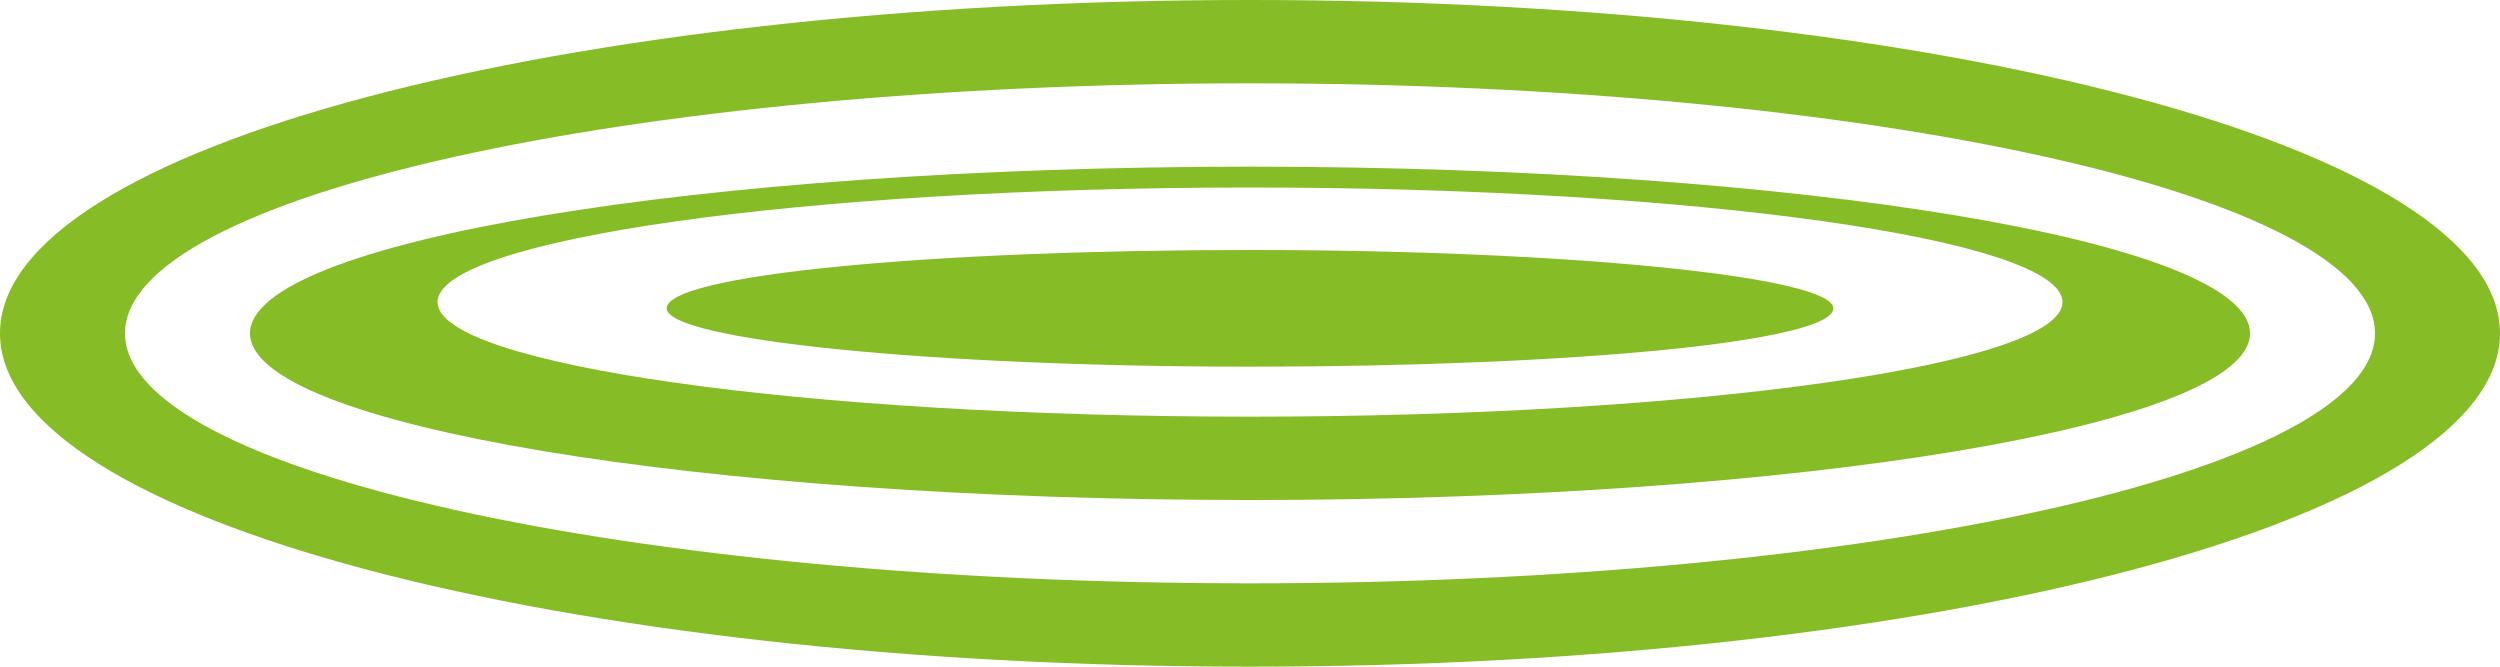 <svg xmlns="http://www.w3.org/2000/svg" viewBox="0 0 120 32">
  <path d="M60 0C26.9 0 0 7.1 0 16s26.9 16 60 16 60-7.1 60-16S93.1 0 60 0zm0 28c-29.8 0-54-5.4-54-12s24.2-12 54-12 54 5.4 54 12-24.2 12-54 12z" fill="#86BC25"/>
  <path d="M60 8c-26.5 0-48 3.6-48 8s21.5 8 48 8 48-3.6 48-8-21.5-8-48-8zm0 12c-21.5 0-39-2.5-39-5.5S38.5 9 60 9s39 2.5 39 5.5S81.5 20 60 20z" fill="#86BC25"/>
  <path d="M60 12c-15.5 0-28 1.2-28 2.8 0 1.5 12.5 2.8 28 2.8s28-1.2 28-2.8c0-1.5-12.5-2.8-28-2.8z" fill="#86BC25"/>
</svg>

